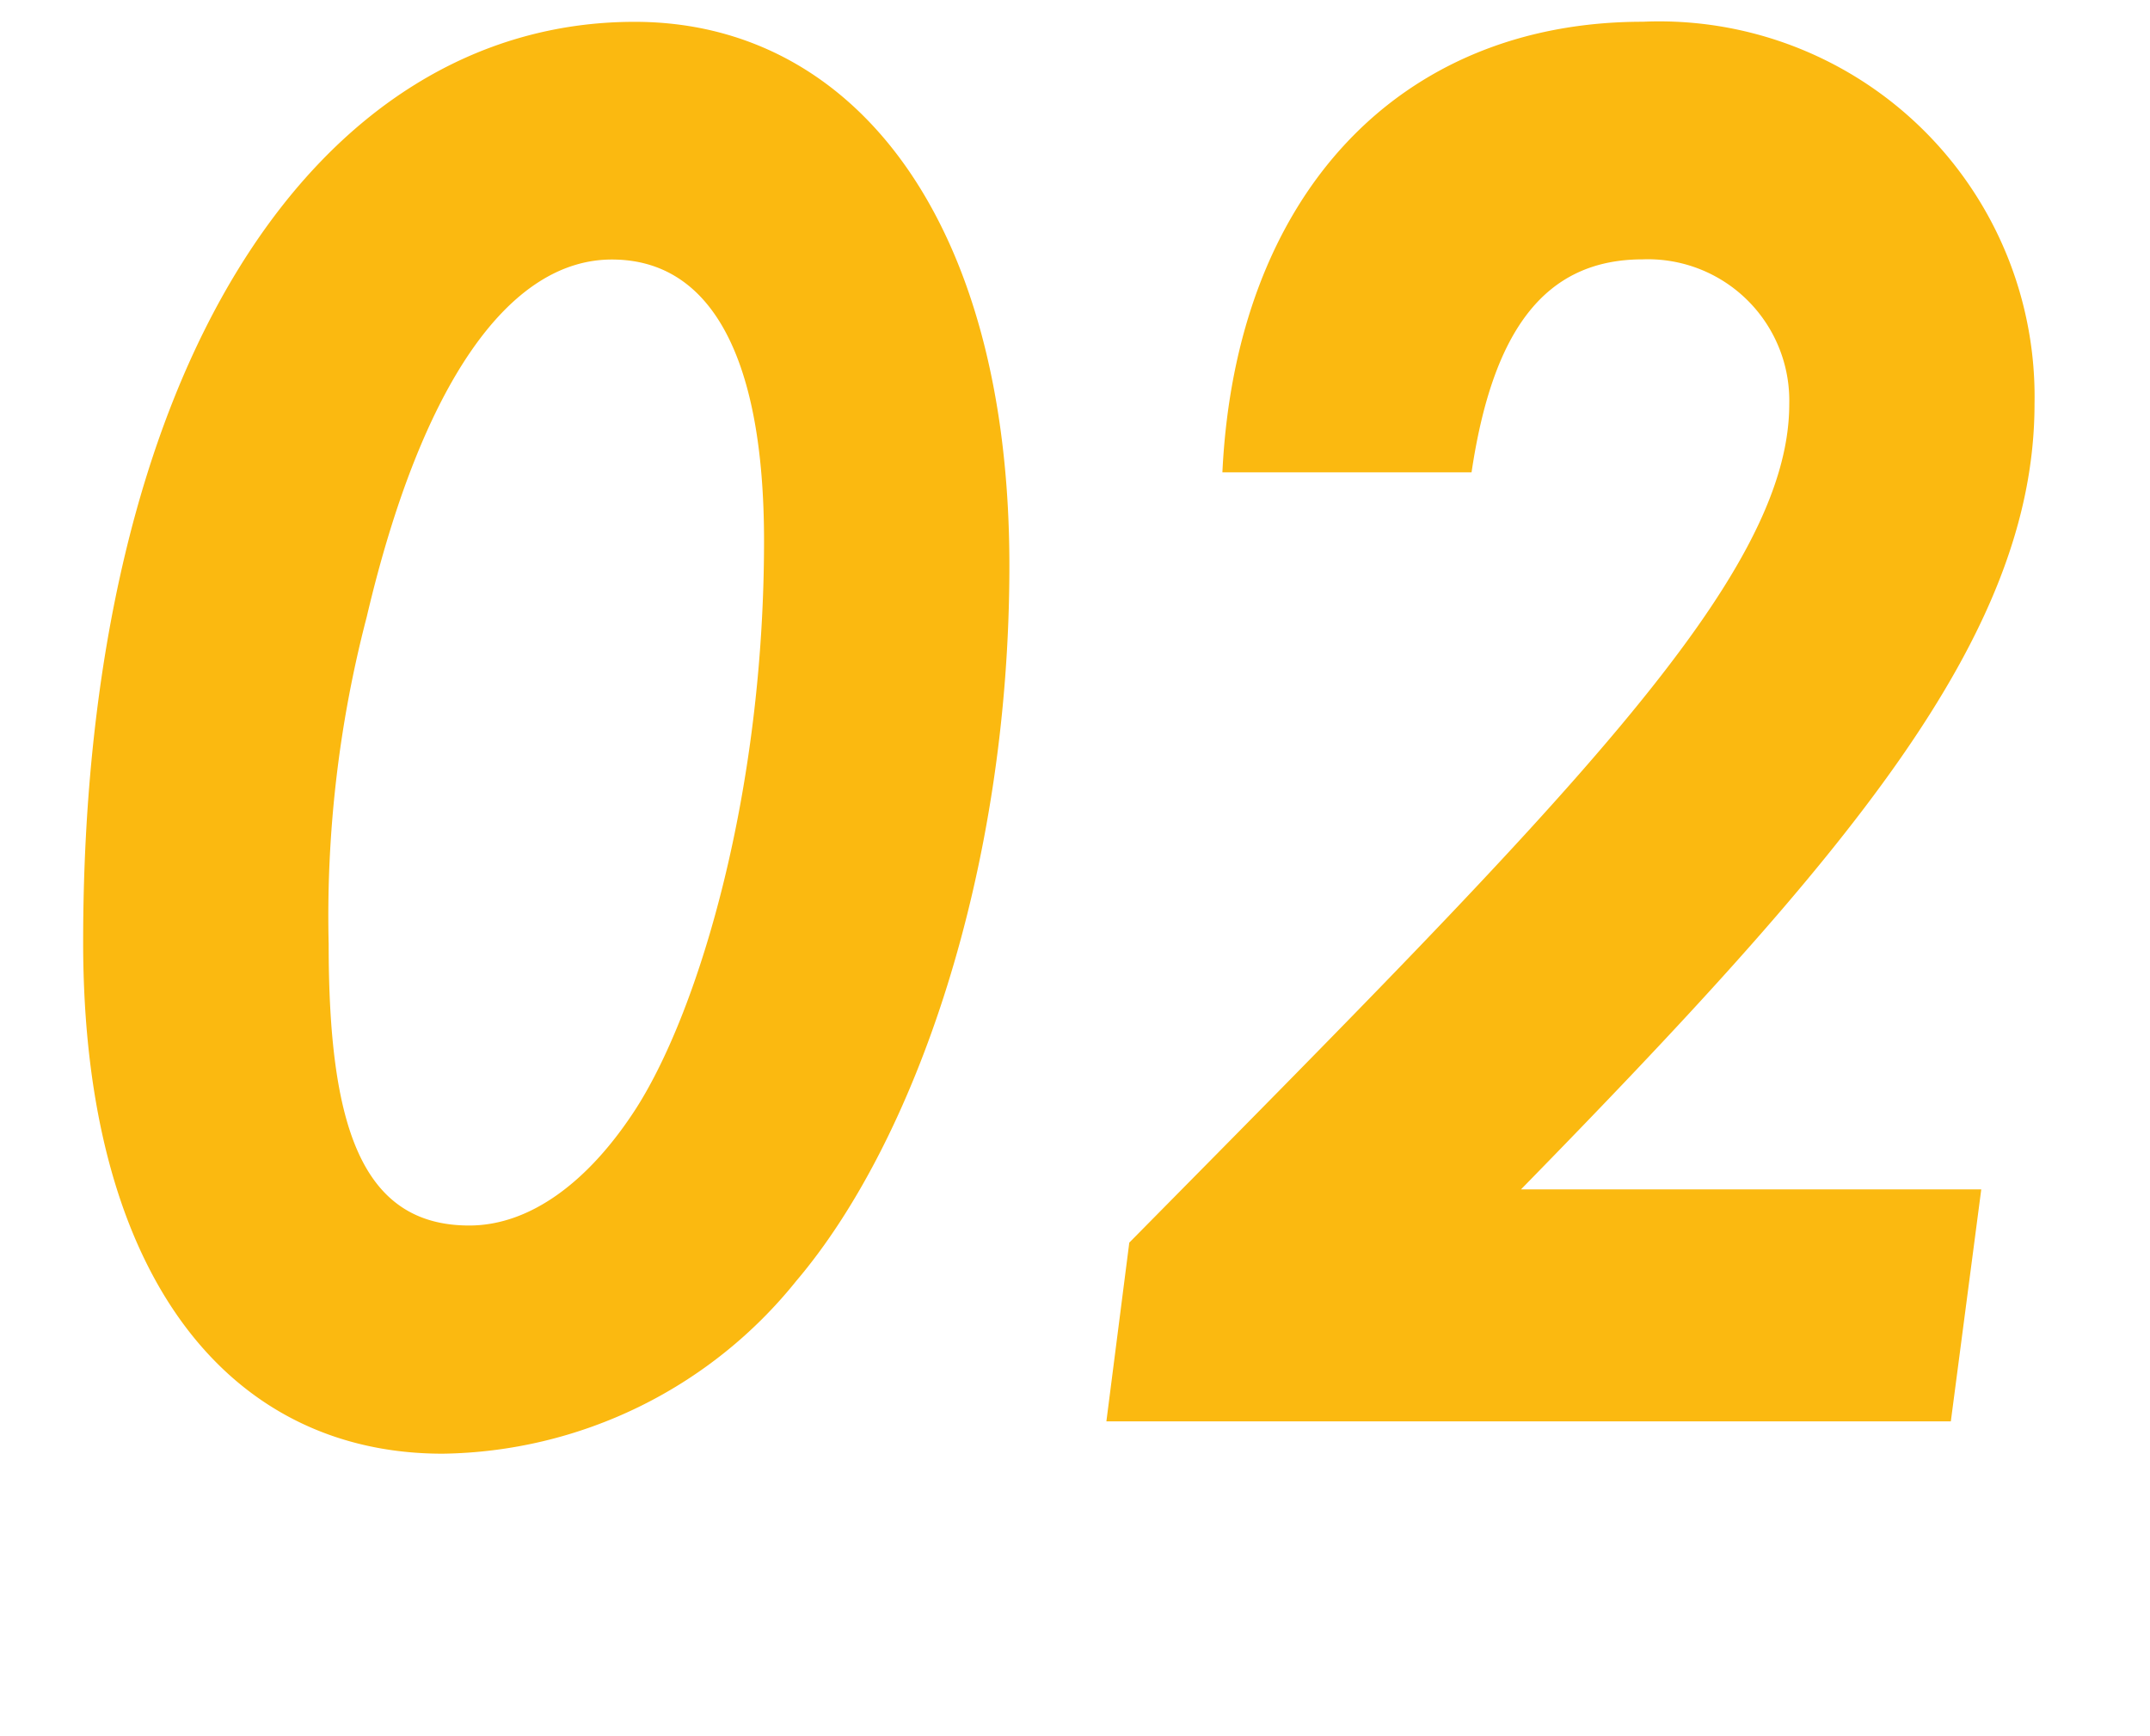<svg height="42" viewBox="0 0 52 42" width="52" xmlns="http://www.w3.org/2000/svg" xmlns:xlink="http://www.w3.org/1999/xlink"><clipPath id="a"><path d="m243.875 11.616h52v42h-52z"/></clipPath><g clip-path="url(#a)" transform="translate(-243.875 -11.616)"><path d="m-36.524-33.856c-7.682 0-13.34 8.372-13.34 22.264 0 8.1 3.542 12.374 8.694 12.374a11.157 11.157 0 0 0 8.556-4.182c2.852-3.358 5.152-9.89 5.152-17.3-0-8.372-3.772-13.156-9.062-13.156zm-.552 5.75c2.392 0 3.68 2.346 3.68 6.808 0 6.072-1.564 11.316-3.082 13.708-1.15 1.794-2.576 2.852-4.048 2.852-2.622 0-3.4-2.438-3.4-6.808a28.653 28.653 0 0 1 .92-7.912c1.33-5.658 3.446-8.648 5.93-8.648zm11.96 28.106h20.424l.736-5.612h-11.132c7.82-8 12.42-13.34 12.42-19a9.078 9.078 0 0 0 -9.476-9.246c-5.888 0-9.844 4.186-10.166 10.9h6.026c.506-3.4 1.748-5.152 4.14-5.152a3.42 3.42 0 0 1 3.544 3.5c0 4.232-5.474 9.66-15.962 20.286z" fill="#fbb910" transform="translate(295.75 46)"/></g></svg>
